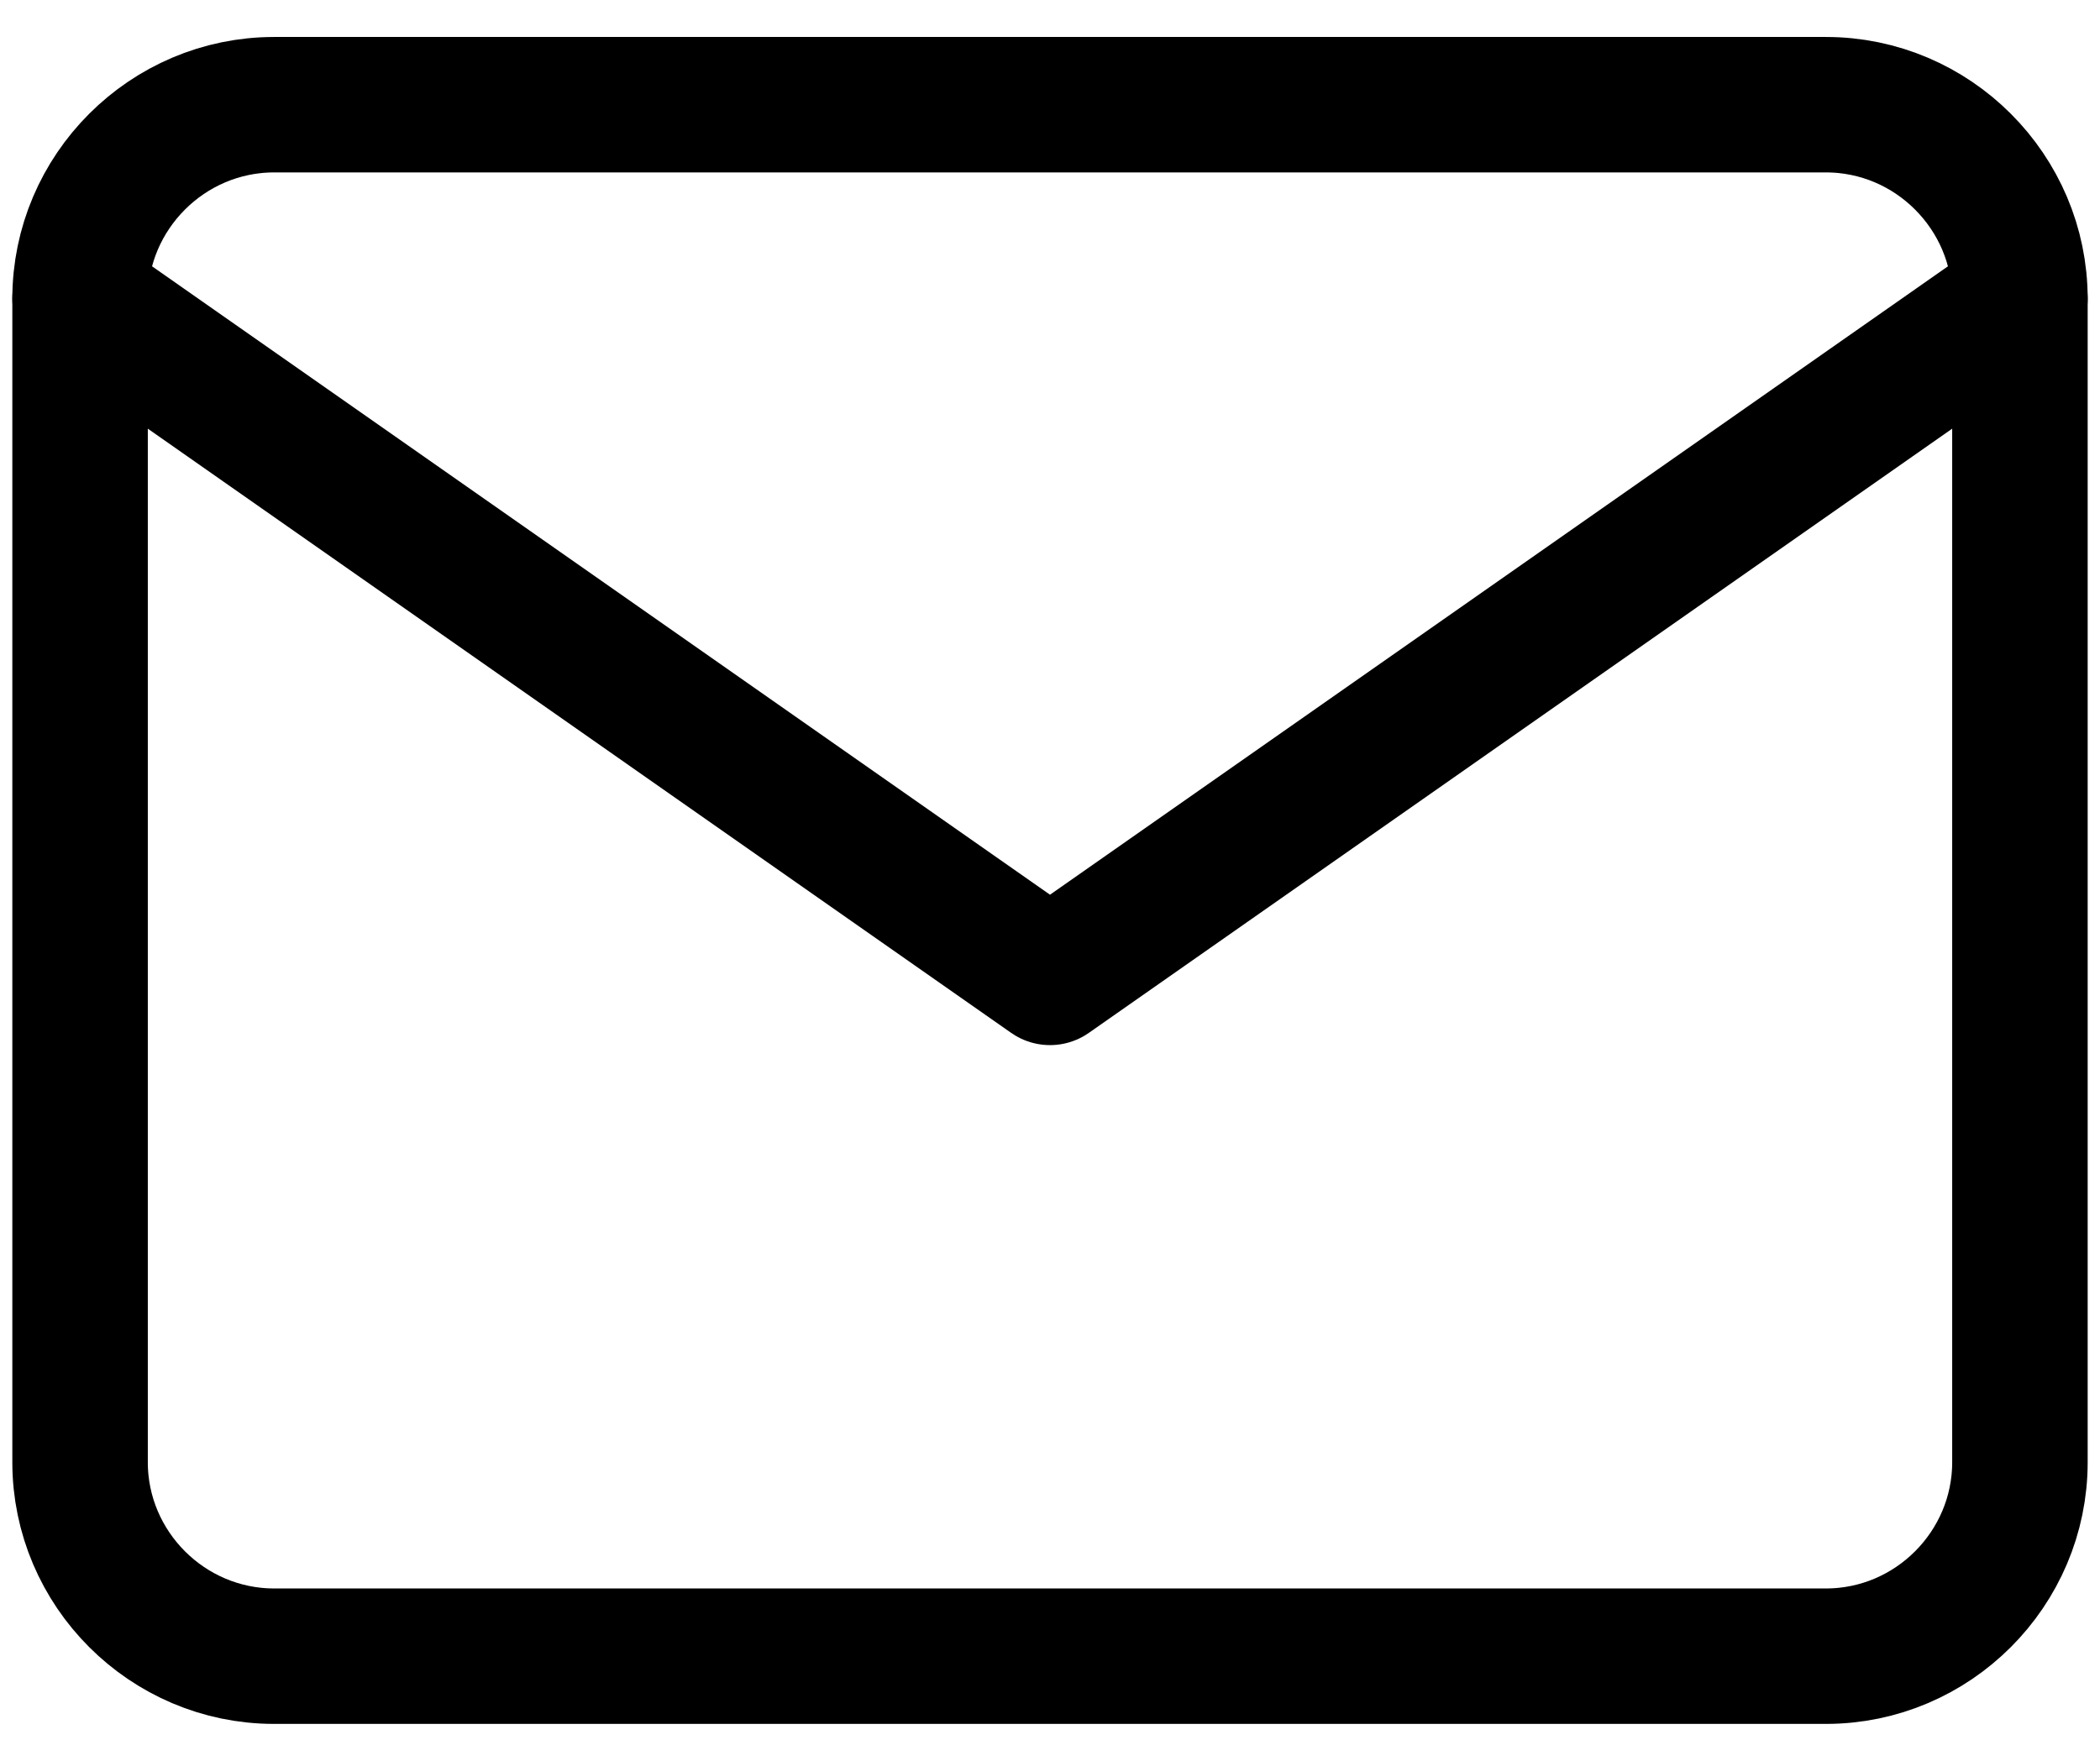 <svg width="31" height="26" viewBox="0 0 31 26" fill="none" xmlns="http://www.w3.org/2000/svg">
<path d="M4.046 1.546H26.955C28.53 1.546 29.818 2.835 29.818 4.41V21.591C29.818 23.166 28.53 24.455 26.955 24.455H4.046C2.471 24.455 1.182 23.166 1.182 21.591V4.41C1.182 2.835 2.471 1.546 4.046 1.546Z" stroke="black" stroke-width="2" stroke-linecap="round" stroke-linejoin="round"/>
<path d="M29.818 4.409L15.5 14.432L1.182 4.409" stroke="black" stroke-width="2" stroke-linecap="round" stroke-linejoin="round"/>
</svg>
